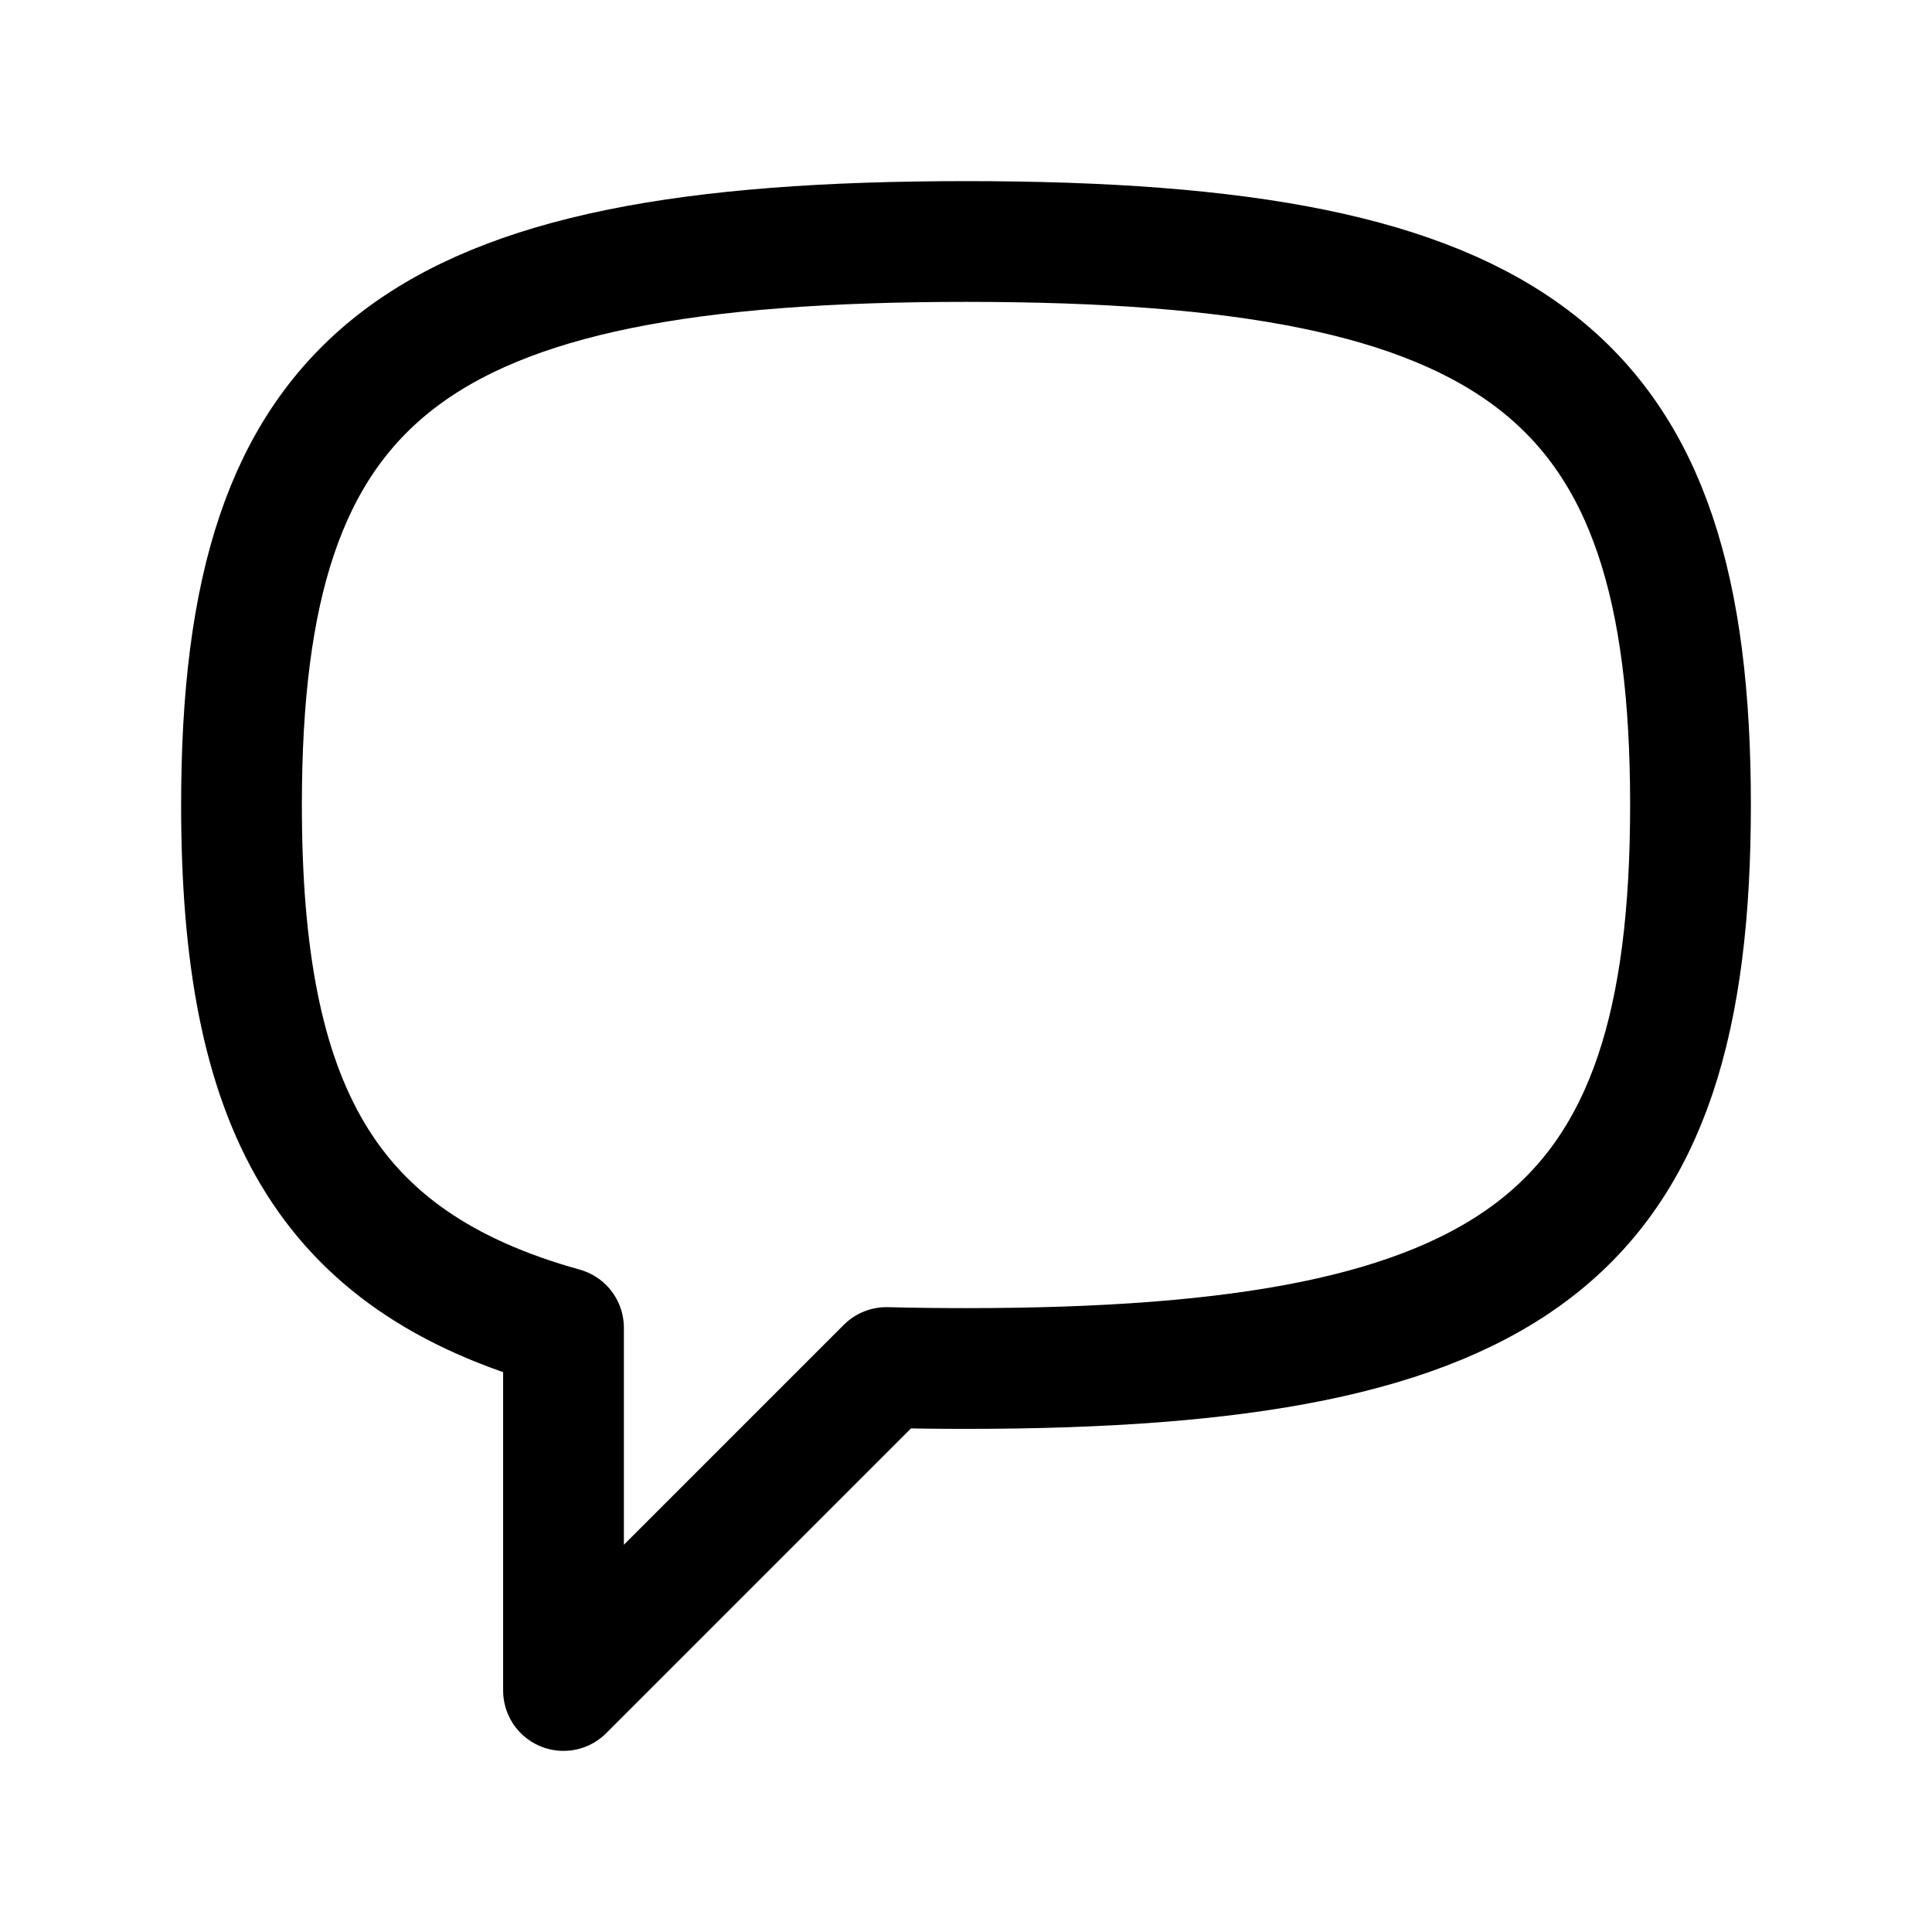 <?xml version="1.0" encoding="utf-8"?>
<svg width="800px" height="800px" viewBox="0 0 24 24" fill="none" xmlns="http://www.w3.org/2000/svg">
<path d="M12 3C5.118 3 3 4.647 3 10C3 13.738 4.033 15.669 7 16.494V21L11.012 16.988C11.33 16.996 11.659 17 12 17C18.882 17 21 15.353 21 10C21 4.647 18.882 3 12 3Z" stroke="#000000" stroke-width="1.5" stroke-linecap="round" stroke-linejoin="round"/>
</svg>